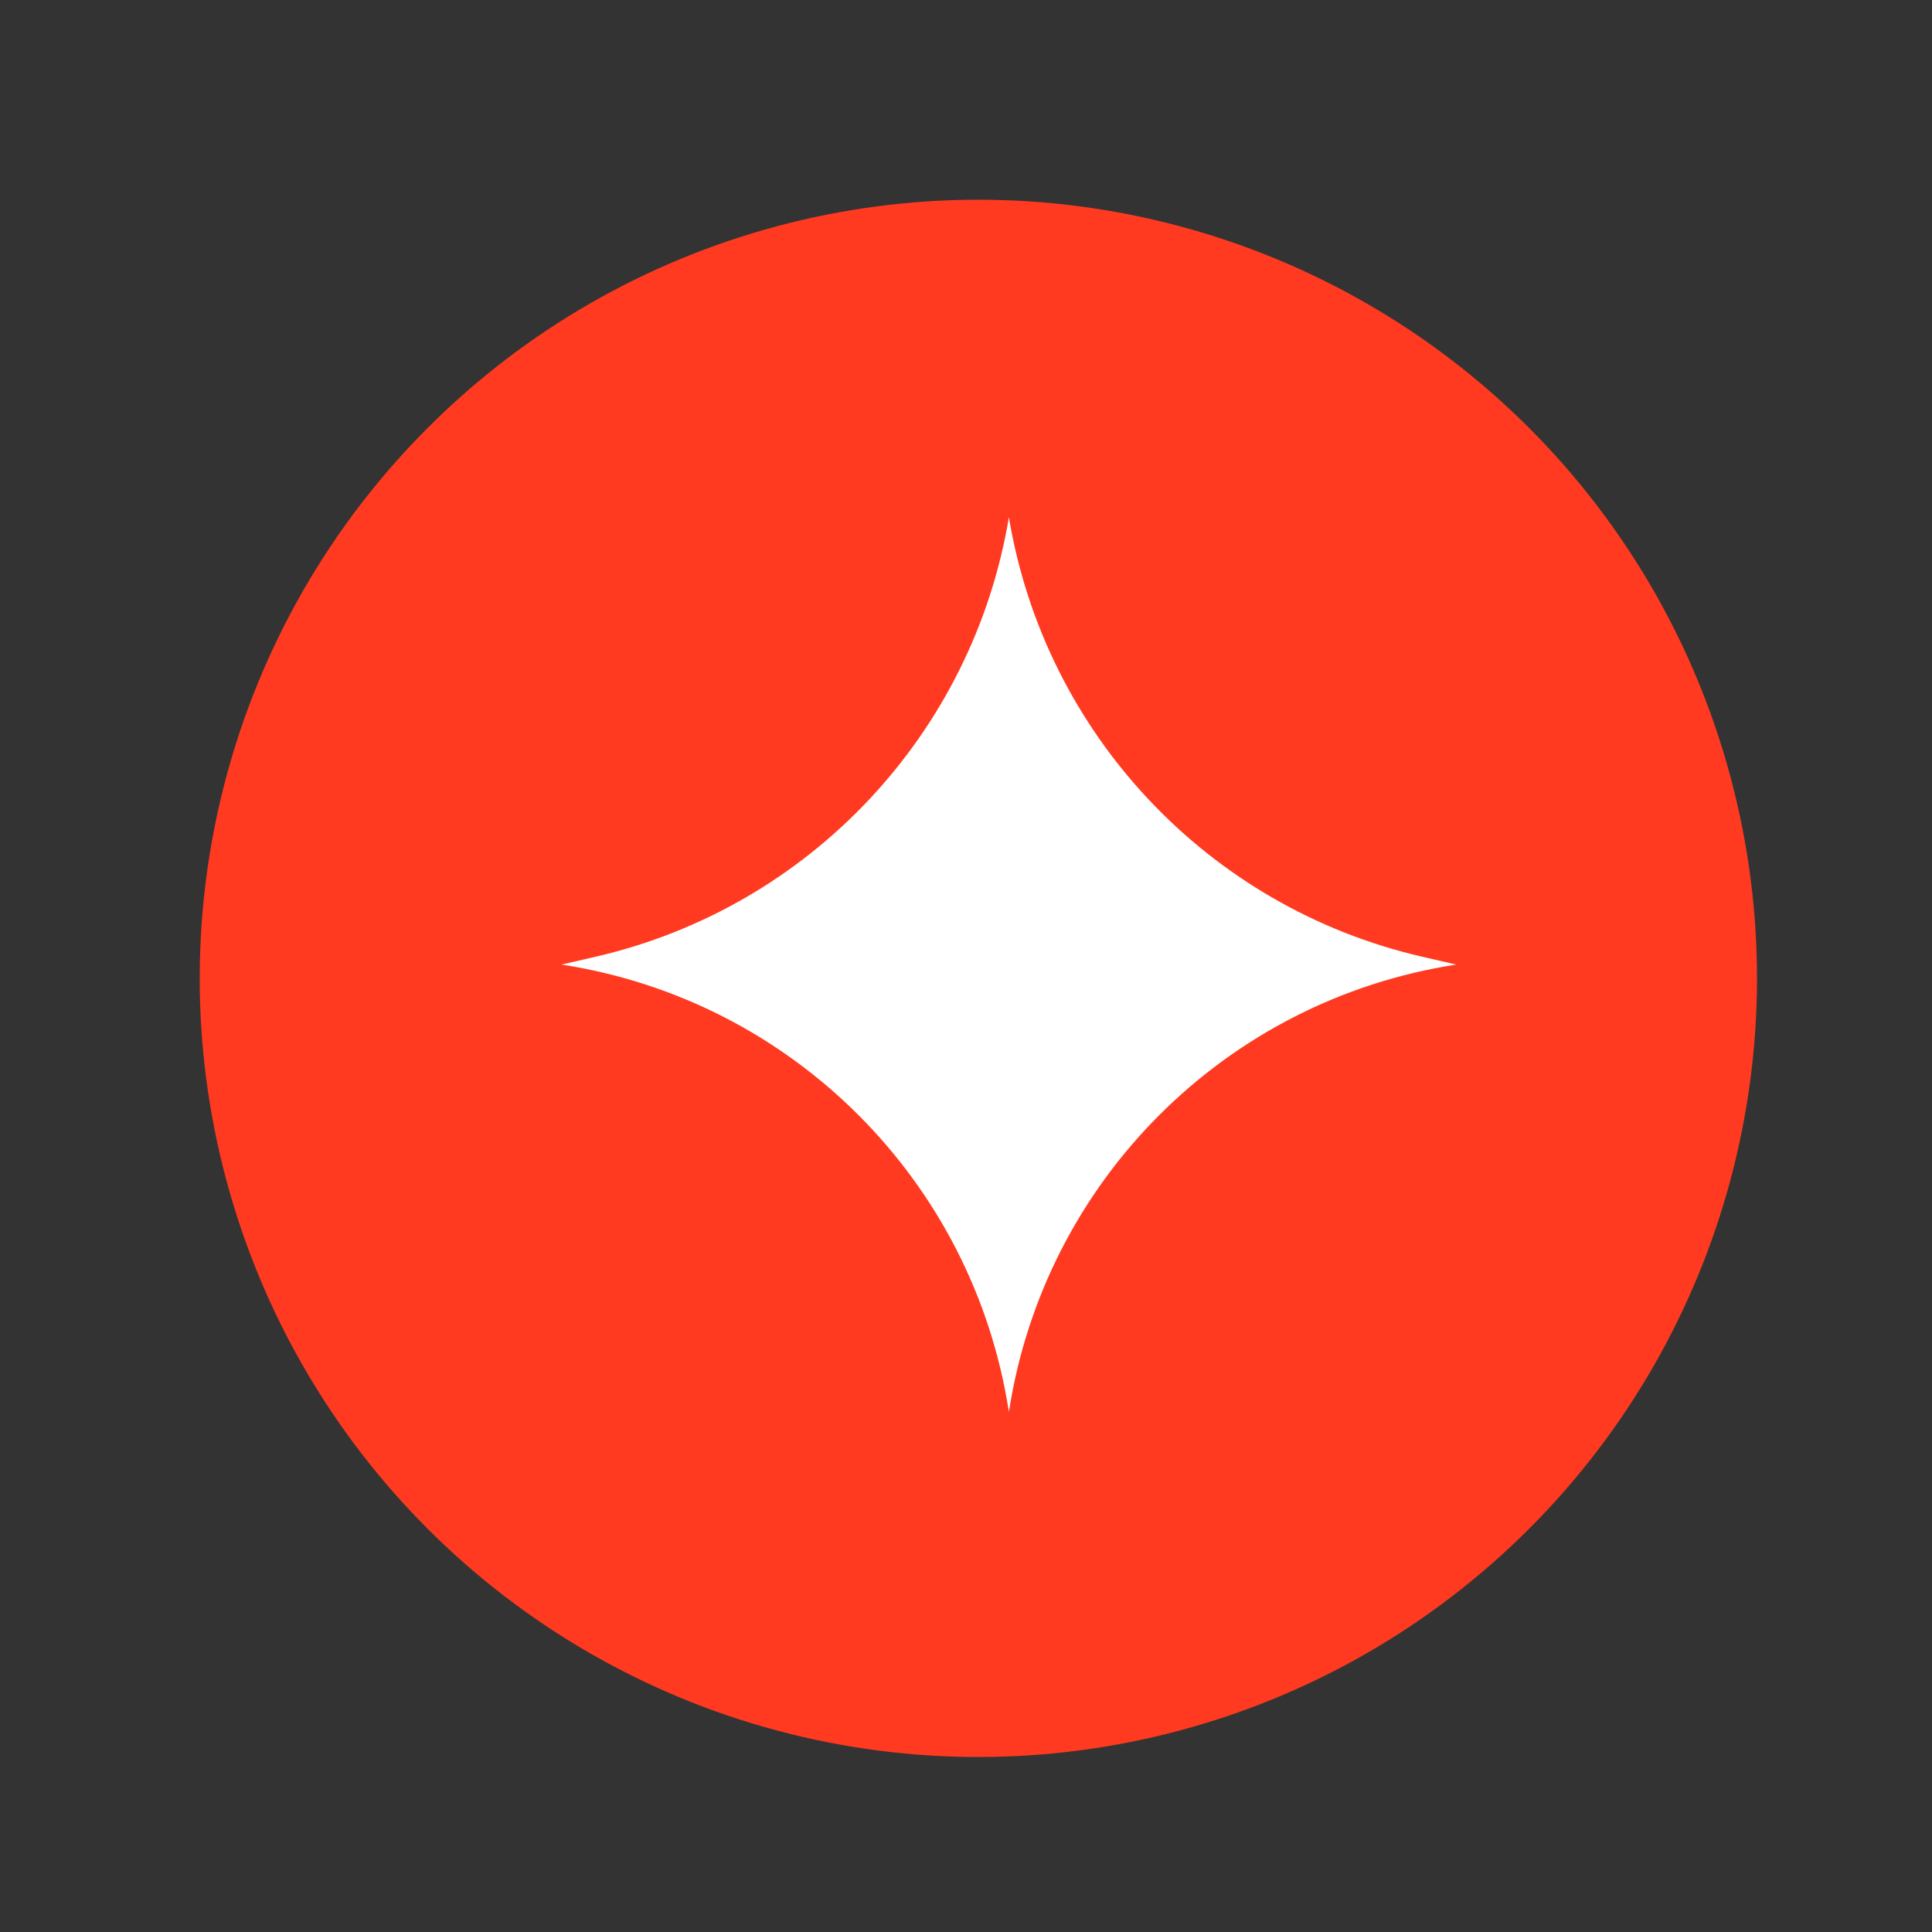 <svg width="50" height="50" viewBox="0 0 50 50" fill="none" xmlns="http://www.w3.org/2000/svg">
<rect x="0" y="0" width="50" height="50" fill="#333333" stroke="none"/>
<circle cx="25.32" cy="25.32" r="20.151" transform="rotate(-15 25.32 25.32)" fill="#FF3A20"/>
<path d="M15.417 24.759C20.954 23.481 25.176 18.991 26.11 13.386C27.044 18.991 31.265 23.481 36.803 24.759L37.688 24.963C31.715 25.882 27.029 30.569 26.11 36.541C25.191 30.569 20.505 25.882 14.532 24.963L15.417 24.759Z" fill="white"/>
</svg> 